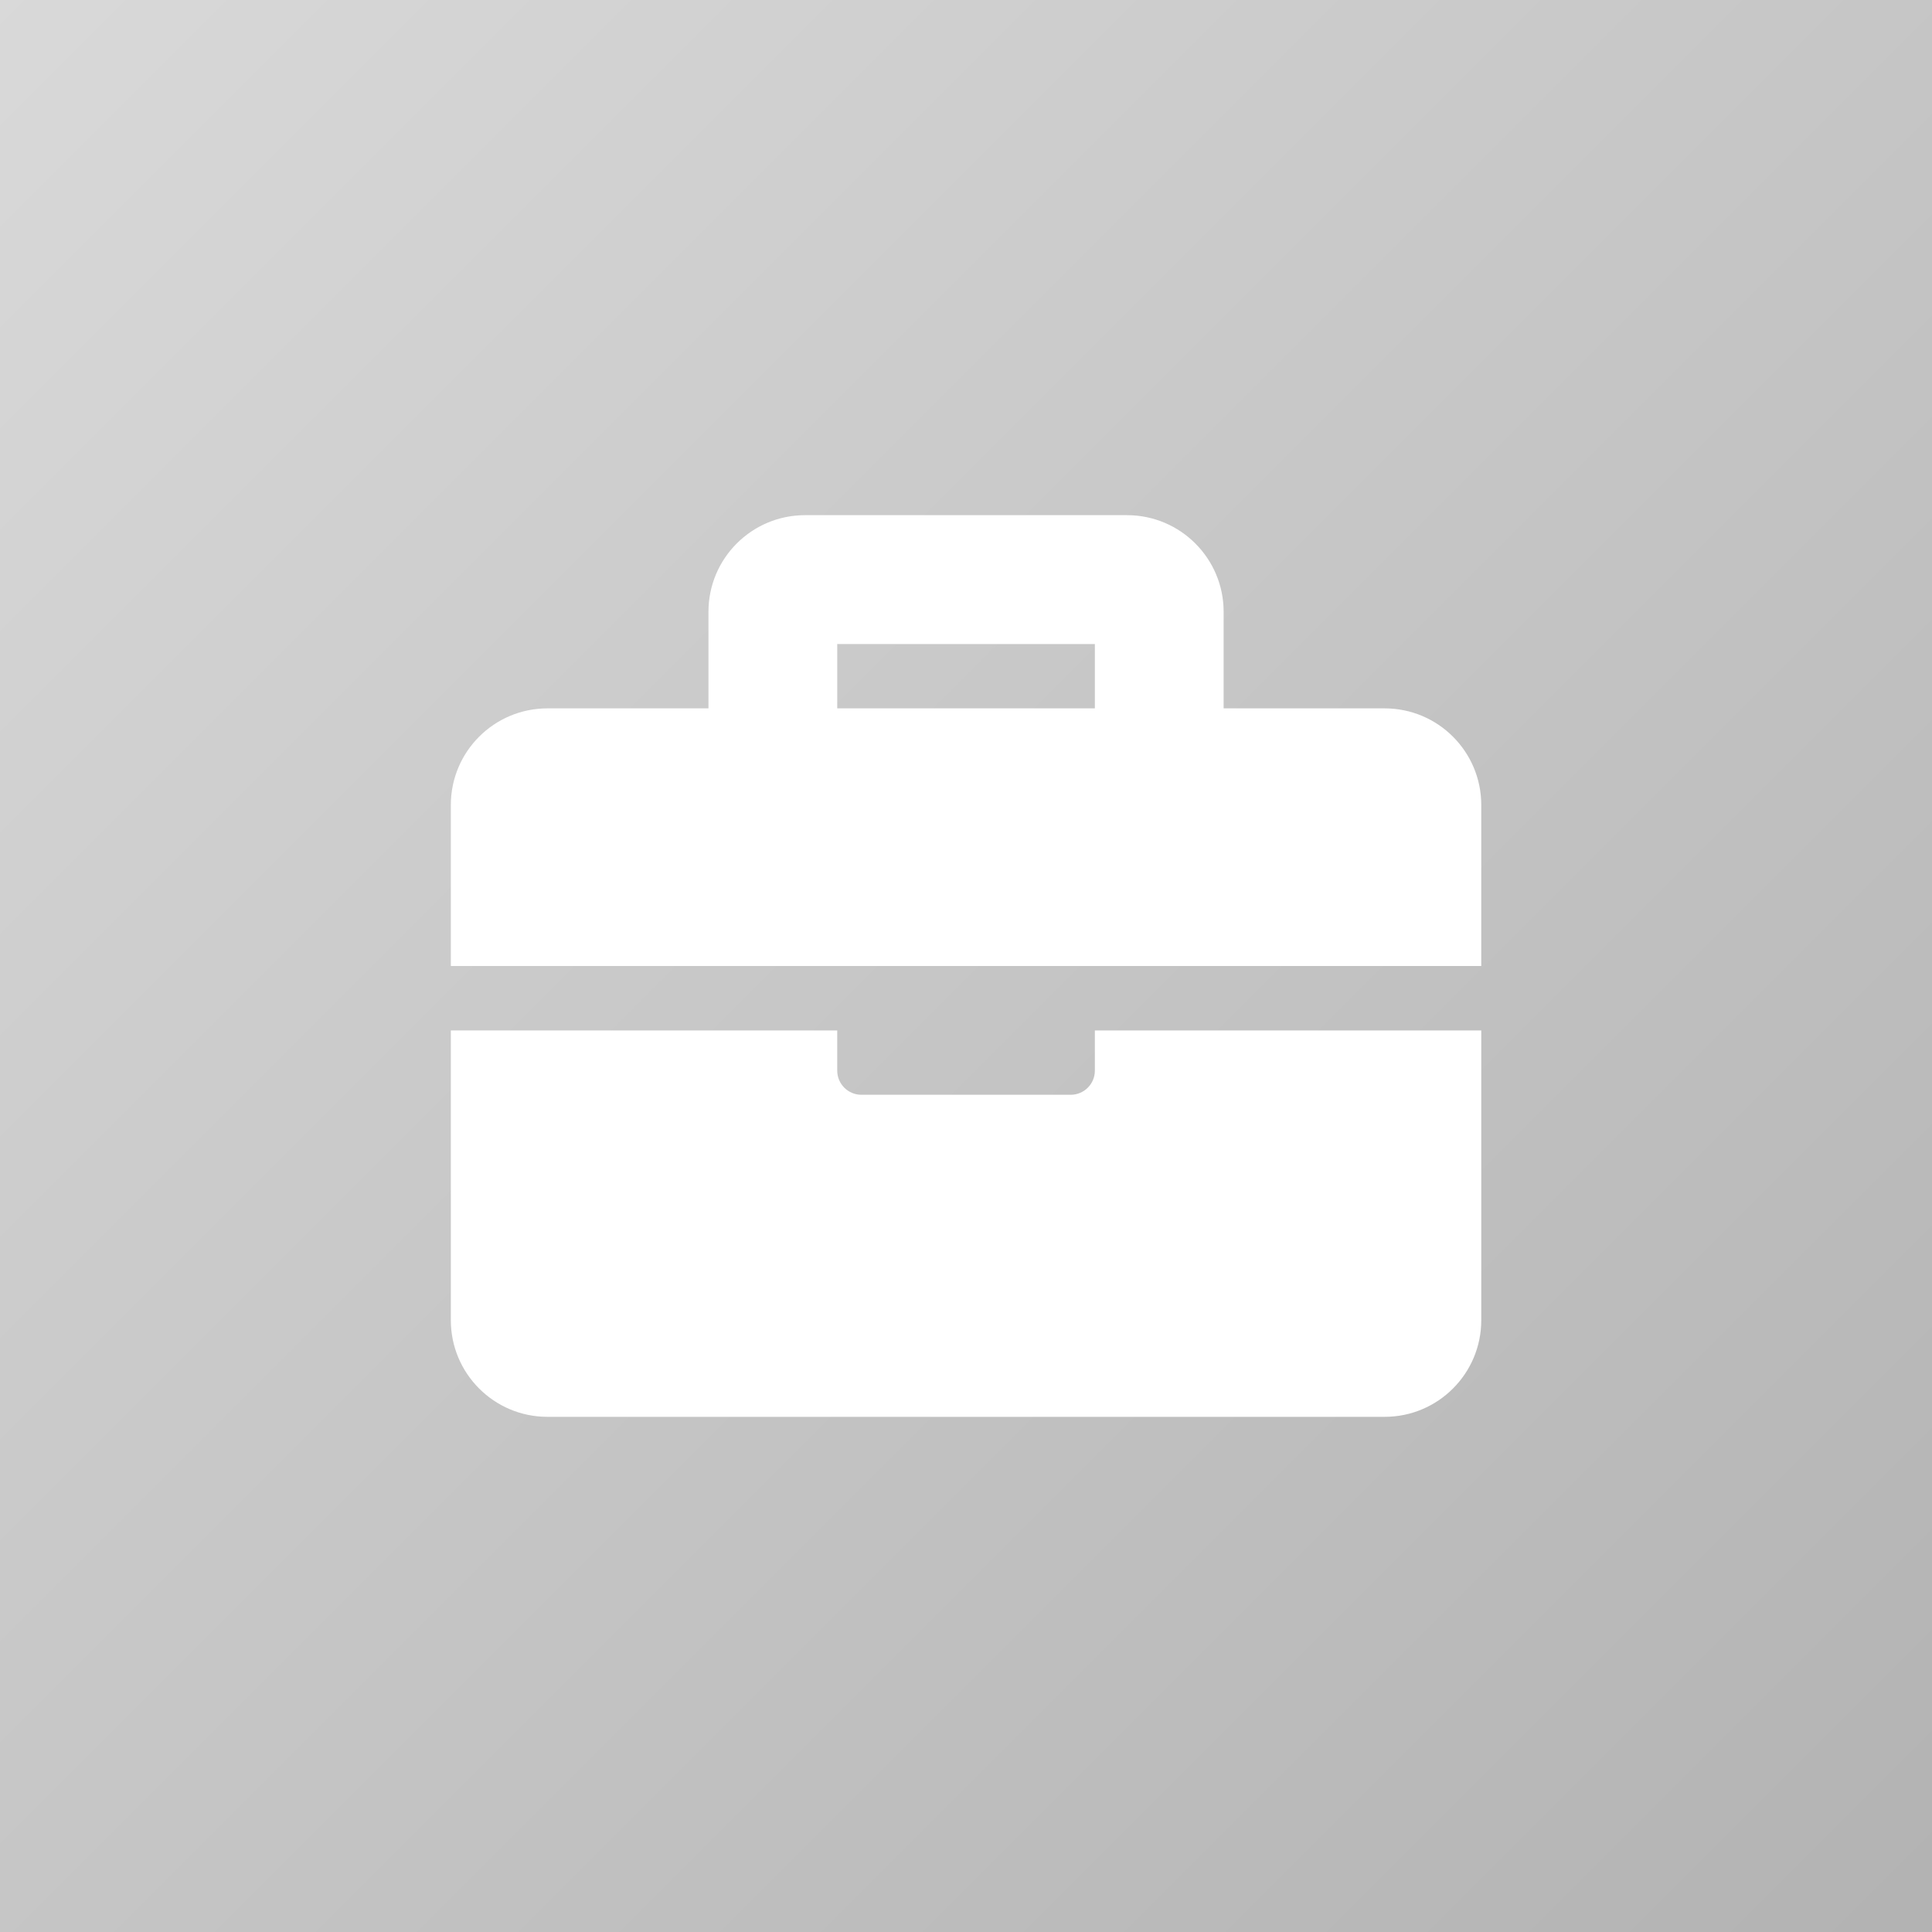 <svg width="20" height="20" viewBox="0 0 20 20" fill="none" xmlns="http://www.w3.org/2000/svg">
<rect width="20" height="20" fill="url(#paint0_linear)"/>
<path d="M11.334 10.667H15.334V13.667C15.334 14.219 14.886 14.667 14.334 14.667H5.667C5.115 14.667 4.667 14.219 4.667 13.667V10.667H8.667V11.083C8.667 11.221 8.779 11.333 8.917 11.333H11.084C11.222 11.333 11.334 11.221 11.334 11.083V10.667ZM15.334 8.333V10H4.667V8.333C4.667 7.781 5.115 7.333 5.667 7.333H7.334V6.333C7.334 5.781 7.781 5.333 8.334 5.333H11.667C12.219 5.333 12.667 5.781 12.667 6.333V7.333H14.334C14.886 7.333 15.334 7.781 15.334 8.333ZM11.334 6.667H8.667V7.333H11.334V6.667Z" fill="white"/>
<defs>
<linearGradient id="paint0_linear" x1="0" y1="0" x2="20" y2="20" gradientUnits="userSpaceOnUse">
<stop stop-opacity="0.15"/>
<stop offset="1" stop-opacity="0.3"/>
</linearGradient>
</defs>
</svg>
